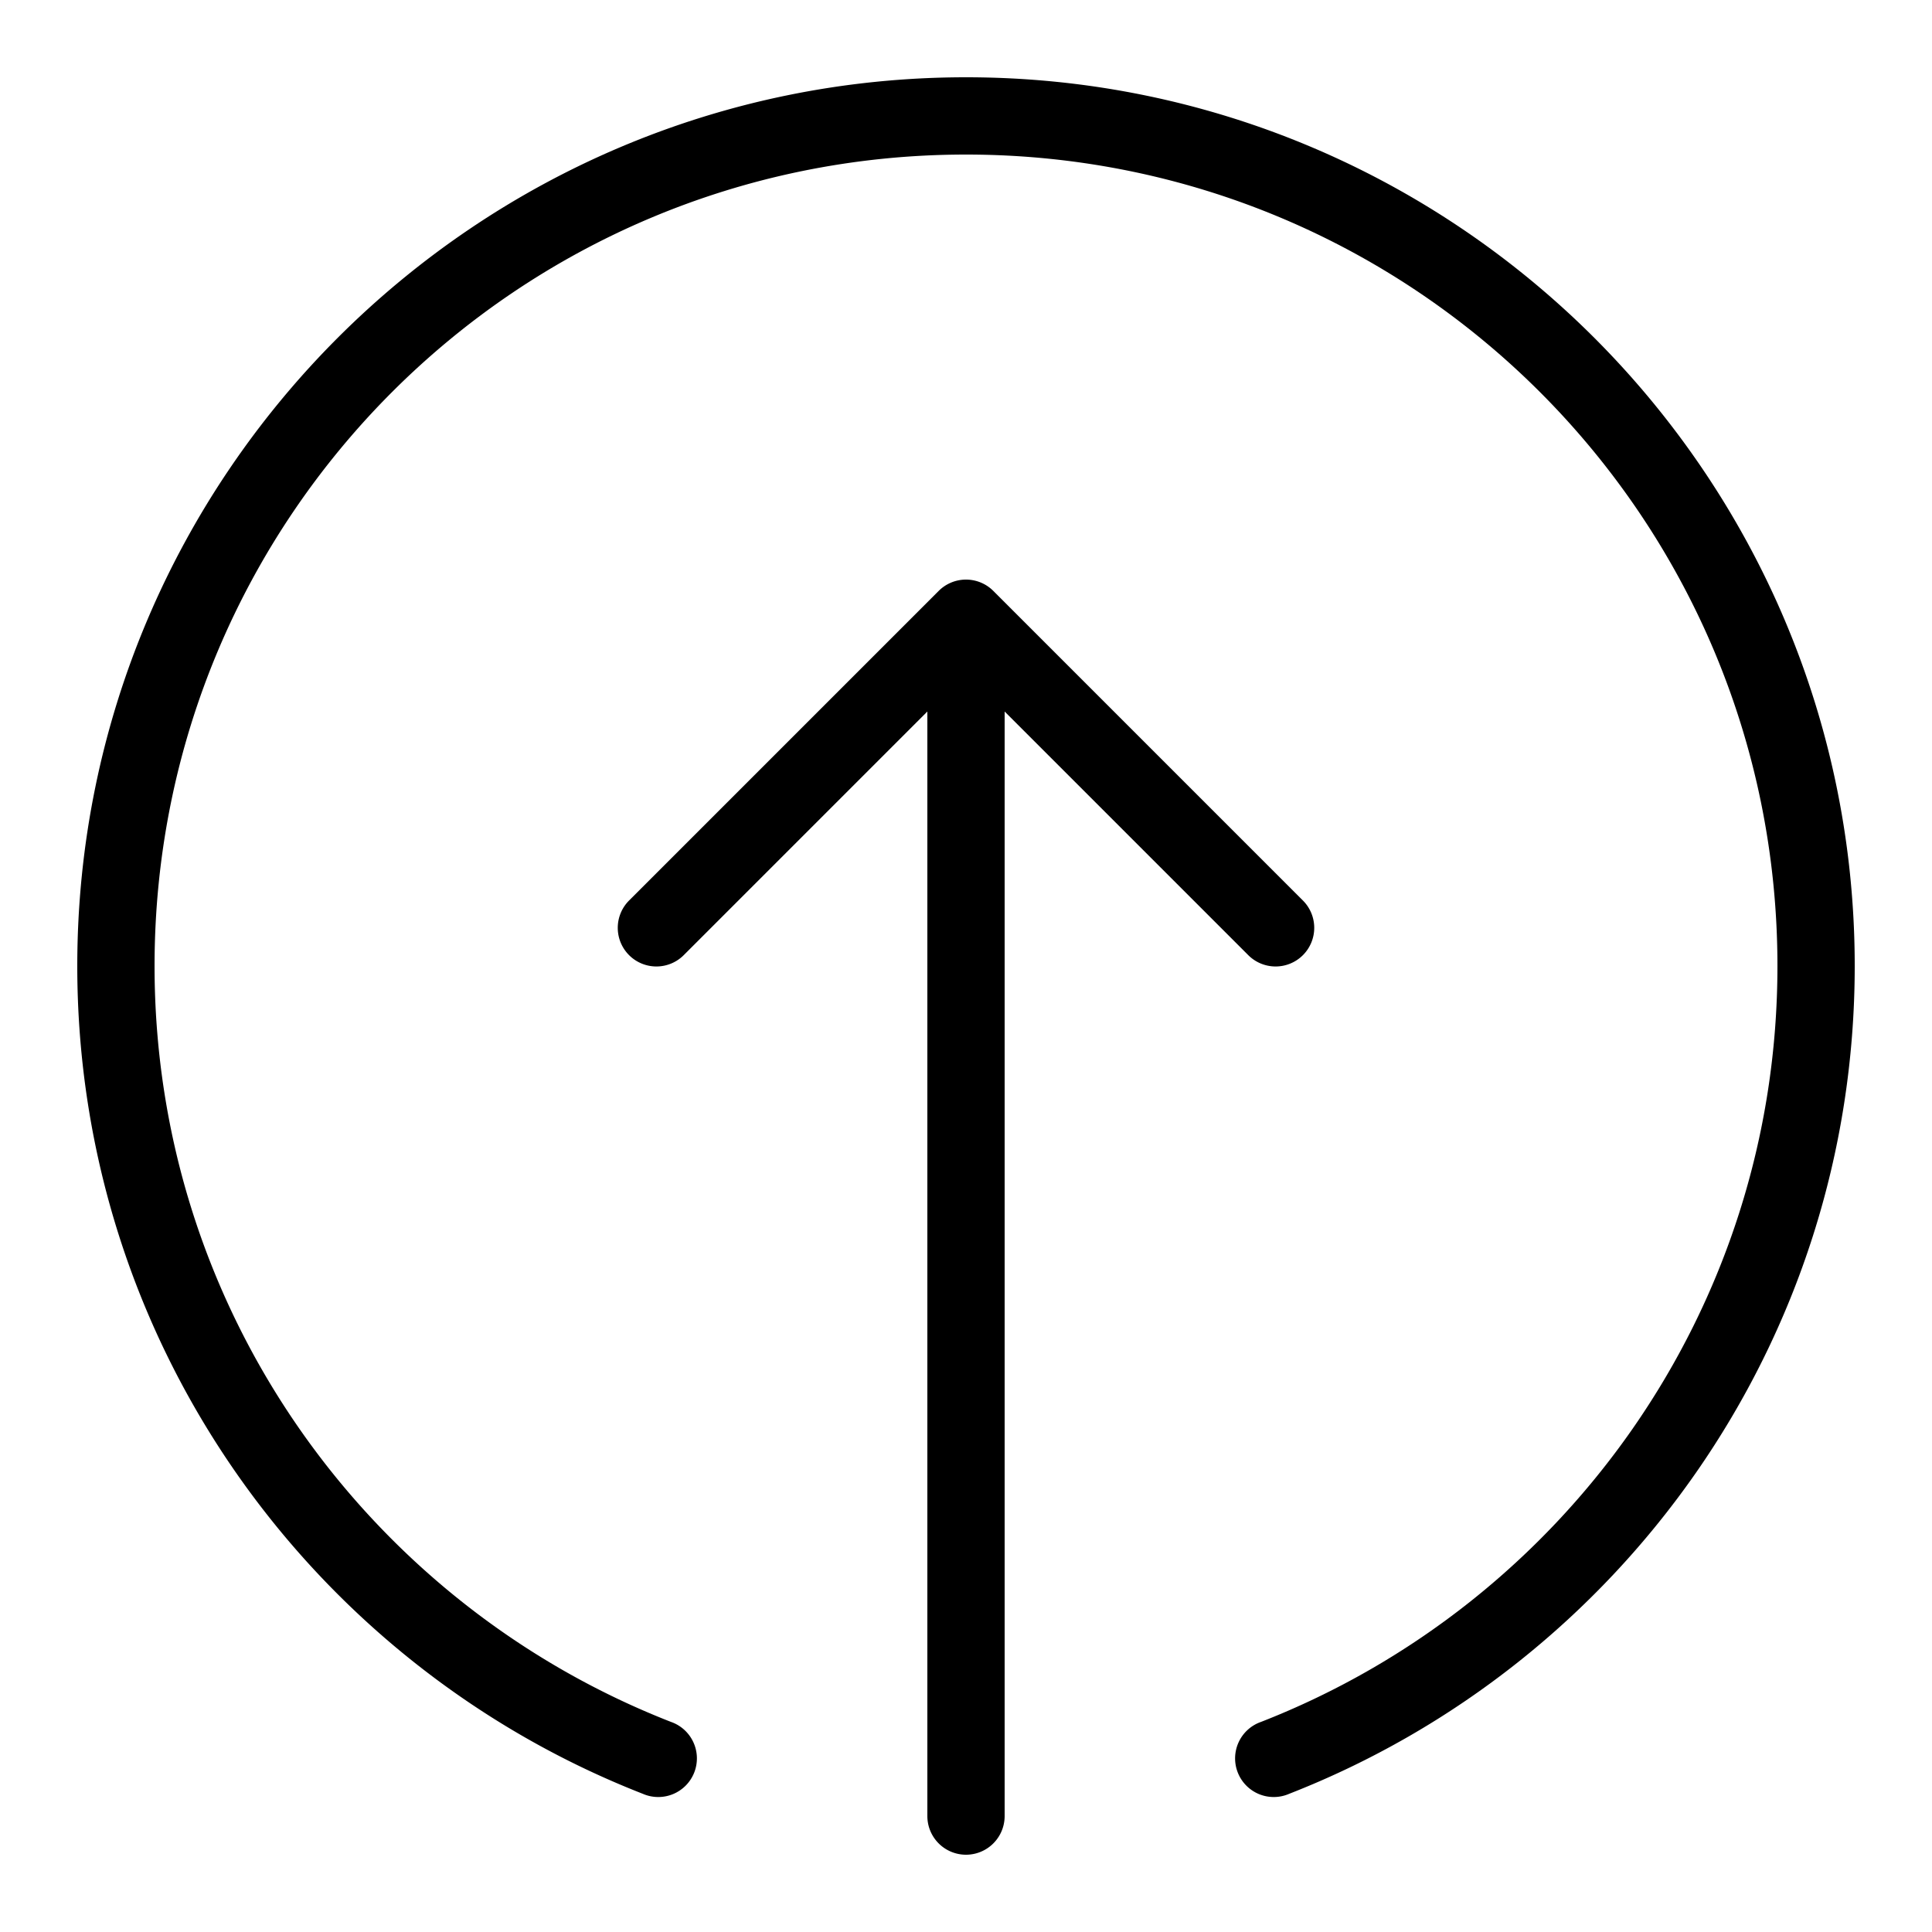 <svg xmlns="http://www.w3.org/2000/svg"  viewBox="0 0 50 50" width="50px" height="50px"><path d="M 25 2 C 12.31 2 2 12.31 2 25 C 2 34.742 8.069 43.076 16.637 46.424 A 1 1 0 1 0 17.363 44.562 C 9.545 41.508 4 33.912 4 25 C 4 13.39 13.39 4 25 4 C 36.61 4 46 13.39 46 25 C 46 33.912 40.455 41.508 32.637 44.562 A 1 1 0 1 0 33.363 46.424 C 41.931 43.076 48 34.742 48 25 C 48 12.31 37.69 2 25 2 z M 24.984 15 A 1 1 0 0 0 24.293 15.293 L 16.293 23.293 A 1 1 0 1 0 17.707 24.707 L 24 18.414 L 24 47 A 1 1 0 1 0 26 47 L 26 18.414 L 32.293 24.707 A 1 1 0 1 0 33.707 23.293 L 25.707 15.293 A 1 1 0 0 0 24.984 15 z"/></svg>